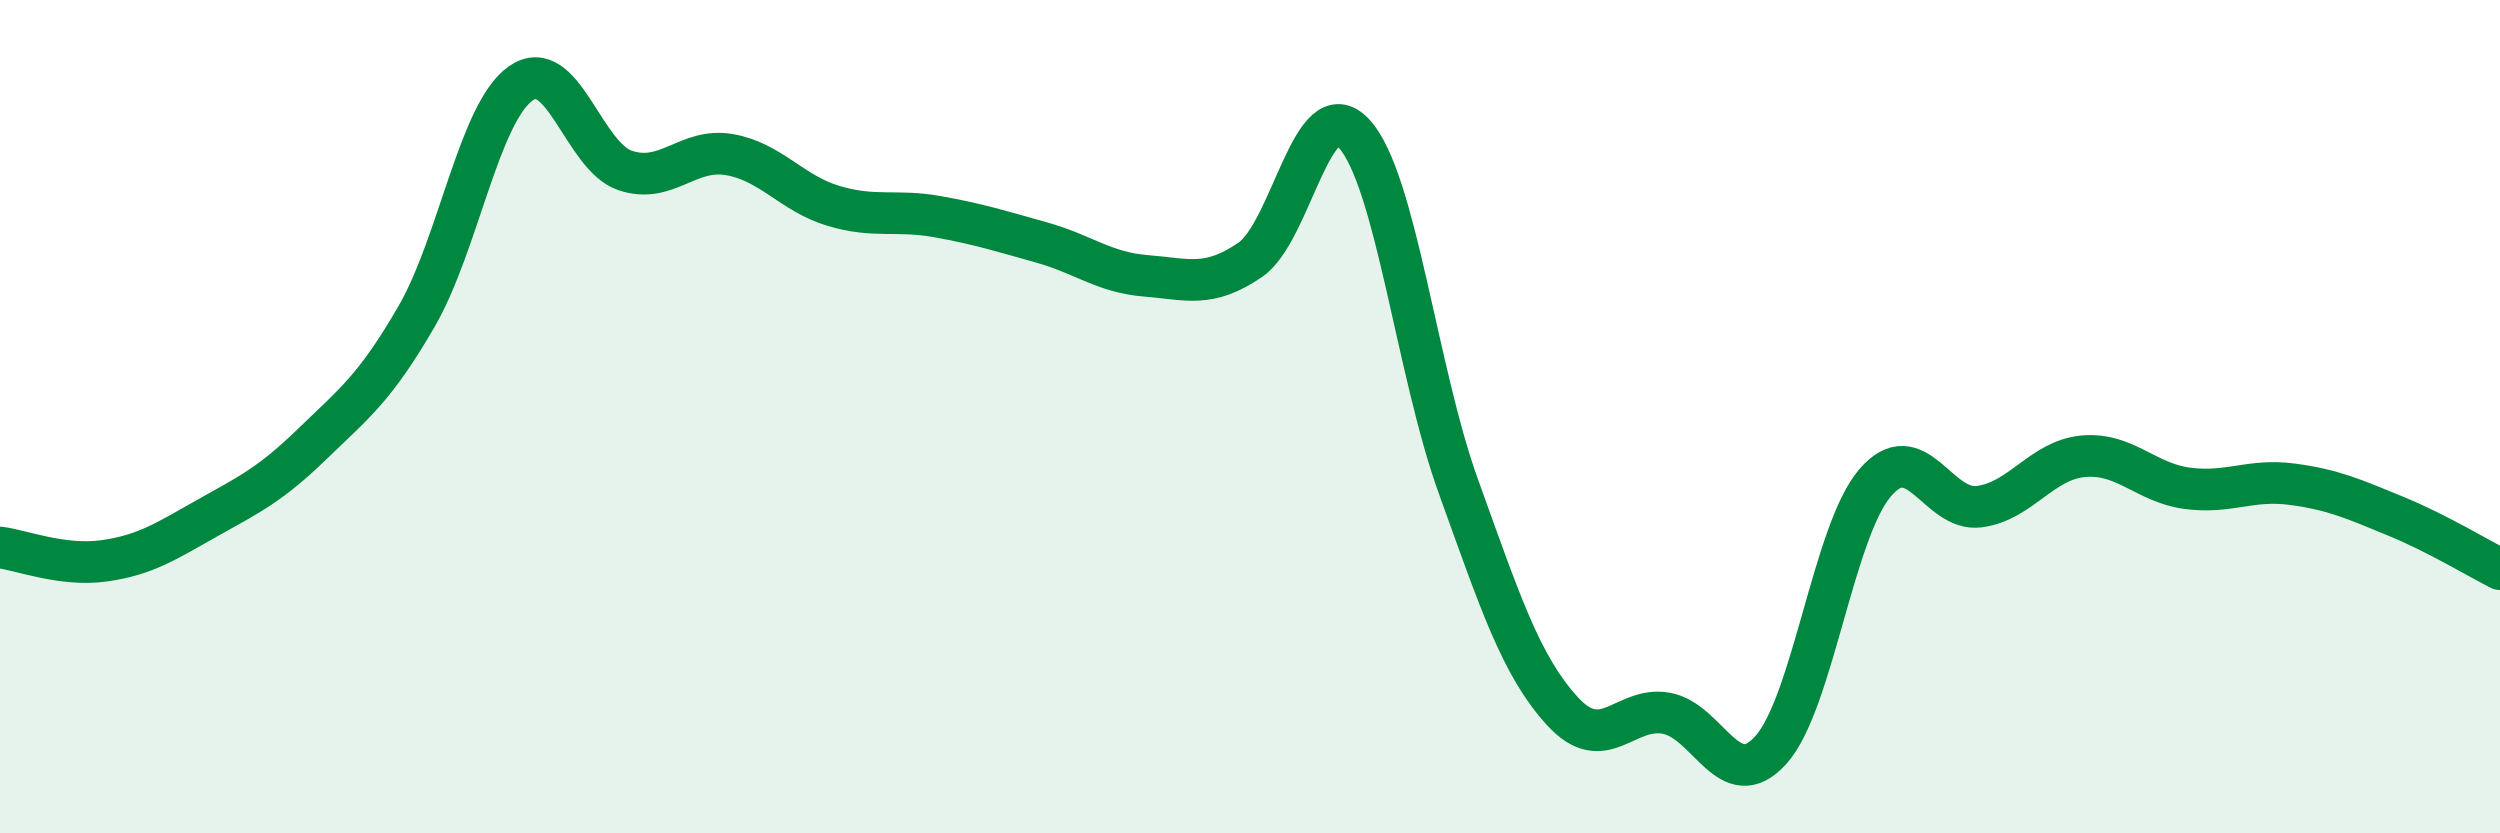 
    <svg width="60" height="20" viewBox="0 0 60 20" xmlns="http://www.w3.org/2000/svg">
      <path
        d="M 0,13.14 C 0.5,13.2 1.5,13.6 2.5,13.46 C 3.5,13.32 4,12.98 5,12.42 C 6,11.86 6.5,11.62 7.5,10.65 C 8.5,9.68 9,9.32 10,7.59 C 11,5.86 11.5,2.7 12.5,2 C 13.5,1.3 14,3.75 15,4.09 C 16,4.43 16.5,3.54 17.5,3.71 C 18.5,3.88 19,4.64 20,4.94 C 21,5.24 21.5,5.02 22.5,5.2 C 23.5,5.38 24,5.54 25,5.82 C 26,6.1 26.5,6.54 27.5,6.62 C 28.5,6.7 29,6.92 30,6.24 C 31,5.56 31.5,2.12 32.5,3.21 C 33.5,4.3 34,8.9 35,11.67 C 36,14.44 36.5,15.98 37.5,17.07 C 38.5,18.16 39,16.93 40,17.12 C 41,17.31 41.5,19.11 42.5,18 C 43.5,16.89 44,12.76 45,11.59 C 46,10.42 46.5,12.29 47.5,12.16 C 48.5,12.03 49,11.04 50,10.95 C 51,10.86 51.5,11.59 52.5,11.72 C 53.5,11.85 54,11.49 55,11.62 C 56,11.75 56.5,11.98 57.5,12.39 C 58.5,12.8 59.5,13.41 60,13.66L60 20L0 20Z"
        fill="#008740"
        opacity="0.1"
        stroke-linecap="round"
        stroke-linejoin="round"
      />
      <path
        d="M 0,13.14 C 0.5,13.2 1.5,13.6 2.5,13.46 C 3.5,13.32 4,12.98 5,12.42 C 6,11.86 6.5,11.62 7.5,10.65 C 8.5,9.68 9,9.32 10,7.59 C 11,5.86 11.5,2.7 12.5,2 C 13.5,1.3 14,3.75 15,4.09 C 16,4.43 16.5,3.54 17.5,3.71 C 18.5,3.88 19,4.64 20,4.94 C 21,5.24 21.5,5.02 22.5,5.2 C 23.5,5.38 24,5.54 25,5.82 C 26,6.1 26.5,6.54 27.5,6.62 C 28.5,6.7 29,6.92 30,6.24 C 31,5.56 31.5,2.12 32.5,3.21 C 33.5,4.3 34,8.9 35,11.67 C 36,14.44 36.5,15.98 37.5,17.07 C 38.5,18.16 39,16.93 40,17.12 C 41,17.31 41.5,19.11 42.5,18 C 43.5,16.89 44,12.76 45,11.59 C 46,10.42 46.5,12.29 47.5,12.16 C 48.5,12.03 49,11.04 50,10.95 C 51,10.86 51.5,11.59 52.5,11.72 C 53.5,11.85 54,11.49 55,11.62 C 56,11.75 56.5,11.98 57.5,12.39 C 58.5,12.8 59.5,13.41 60,13.66"
        stroke="#008740"
        stroke-width="1"
        fill="none"
        stroke-linecap="round"
        stroke-linejoin="round"
      />
    </svg>
  